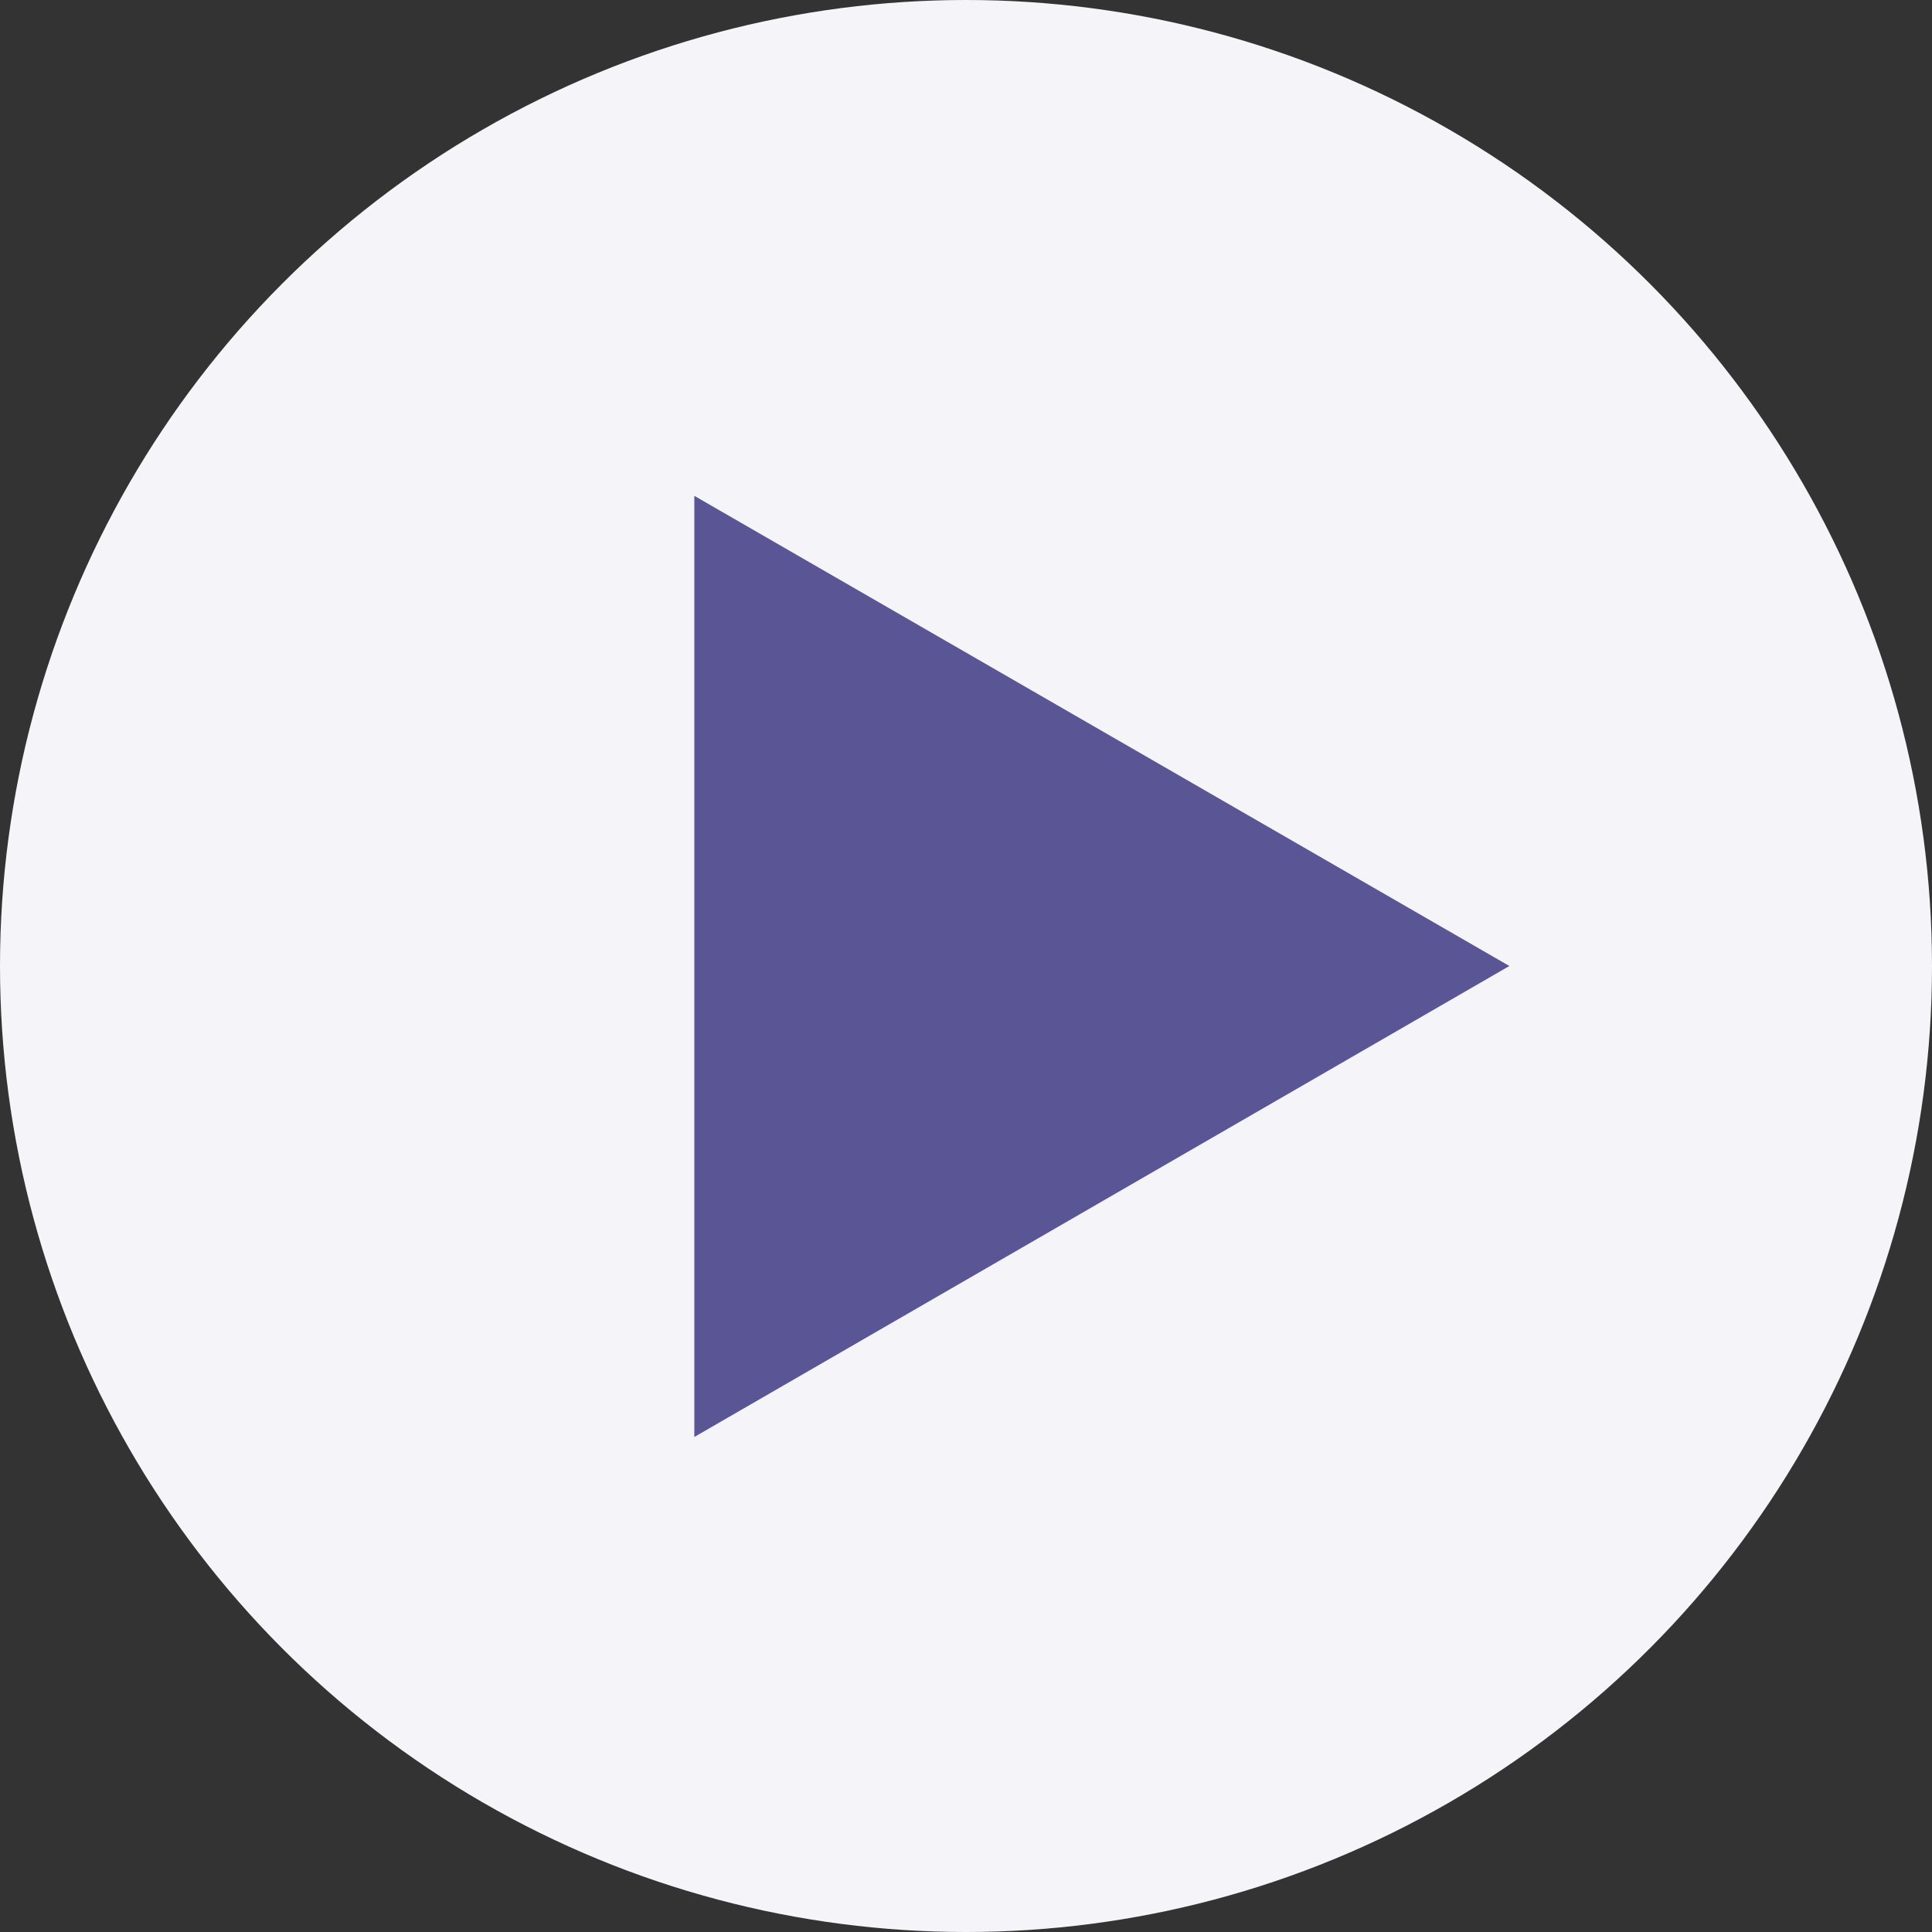 <svg width="64" height="64" viewBox="0 0 64 64" fill="none" xmlns="http://www.w3.org/2000/svg">
    <rect x="0" y="0" width="64" height="64" fill="#333333" stroke="none"/>
    <circle cx="32" cy="32" r="32" fill="#F5F5F9"/>
    <path d="M50 32 23 16.425v31.177L50 32z" fill="#5A5695"/>
</svg>
